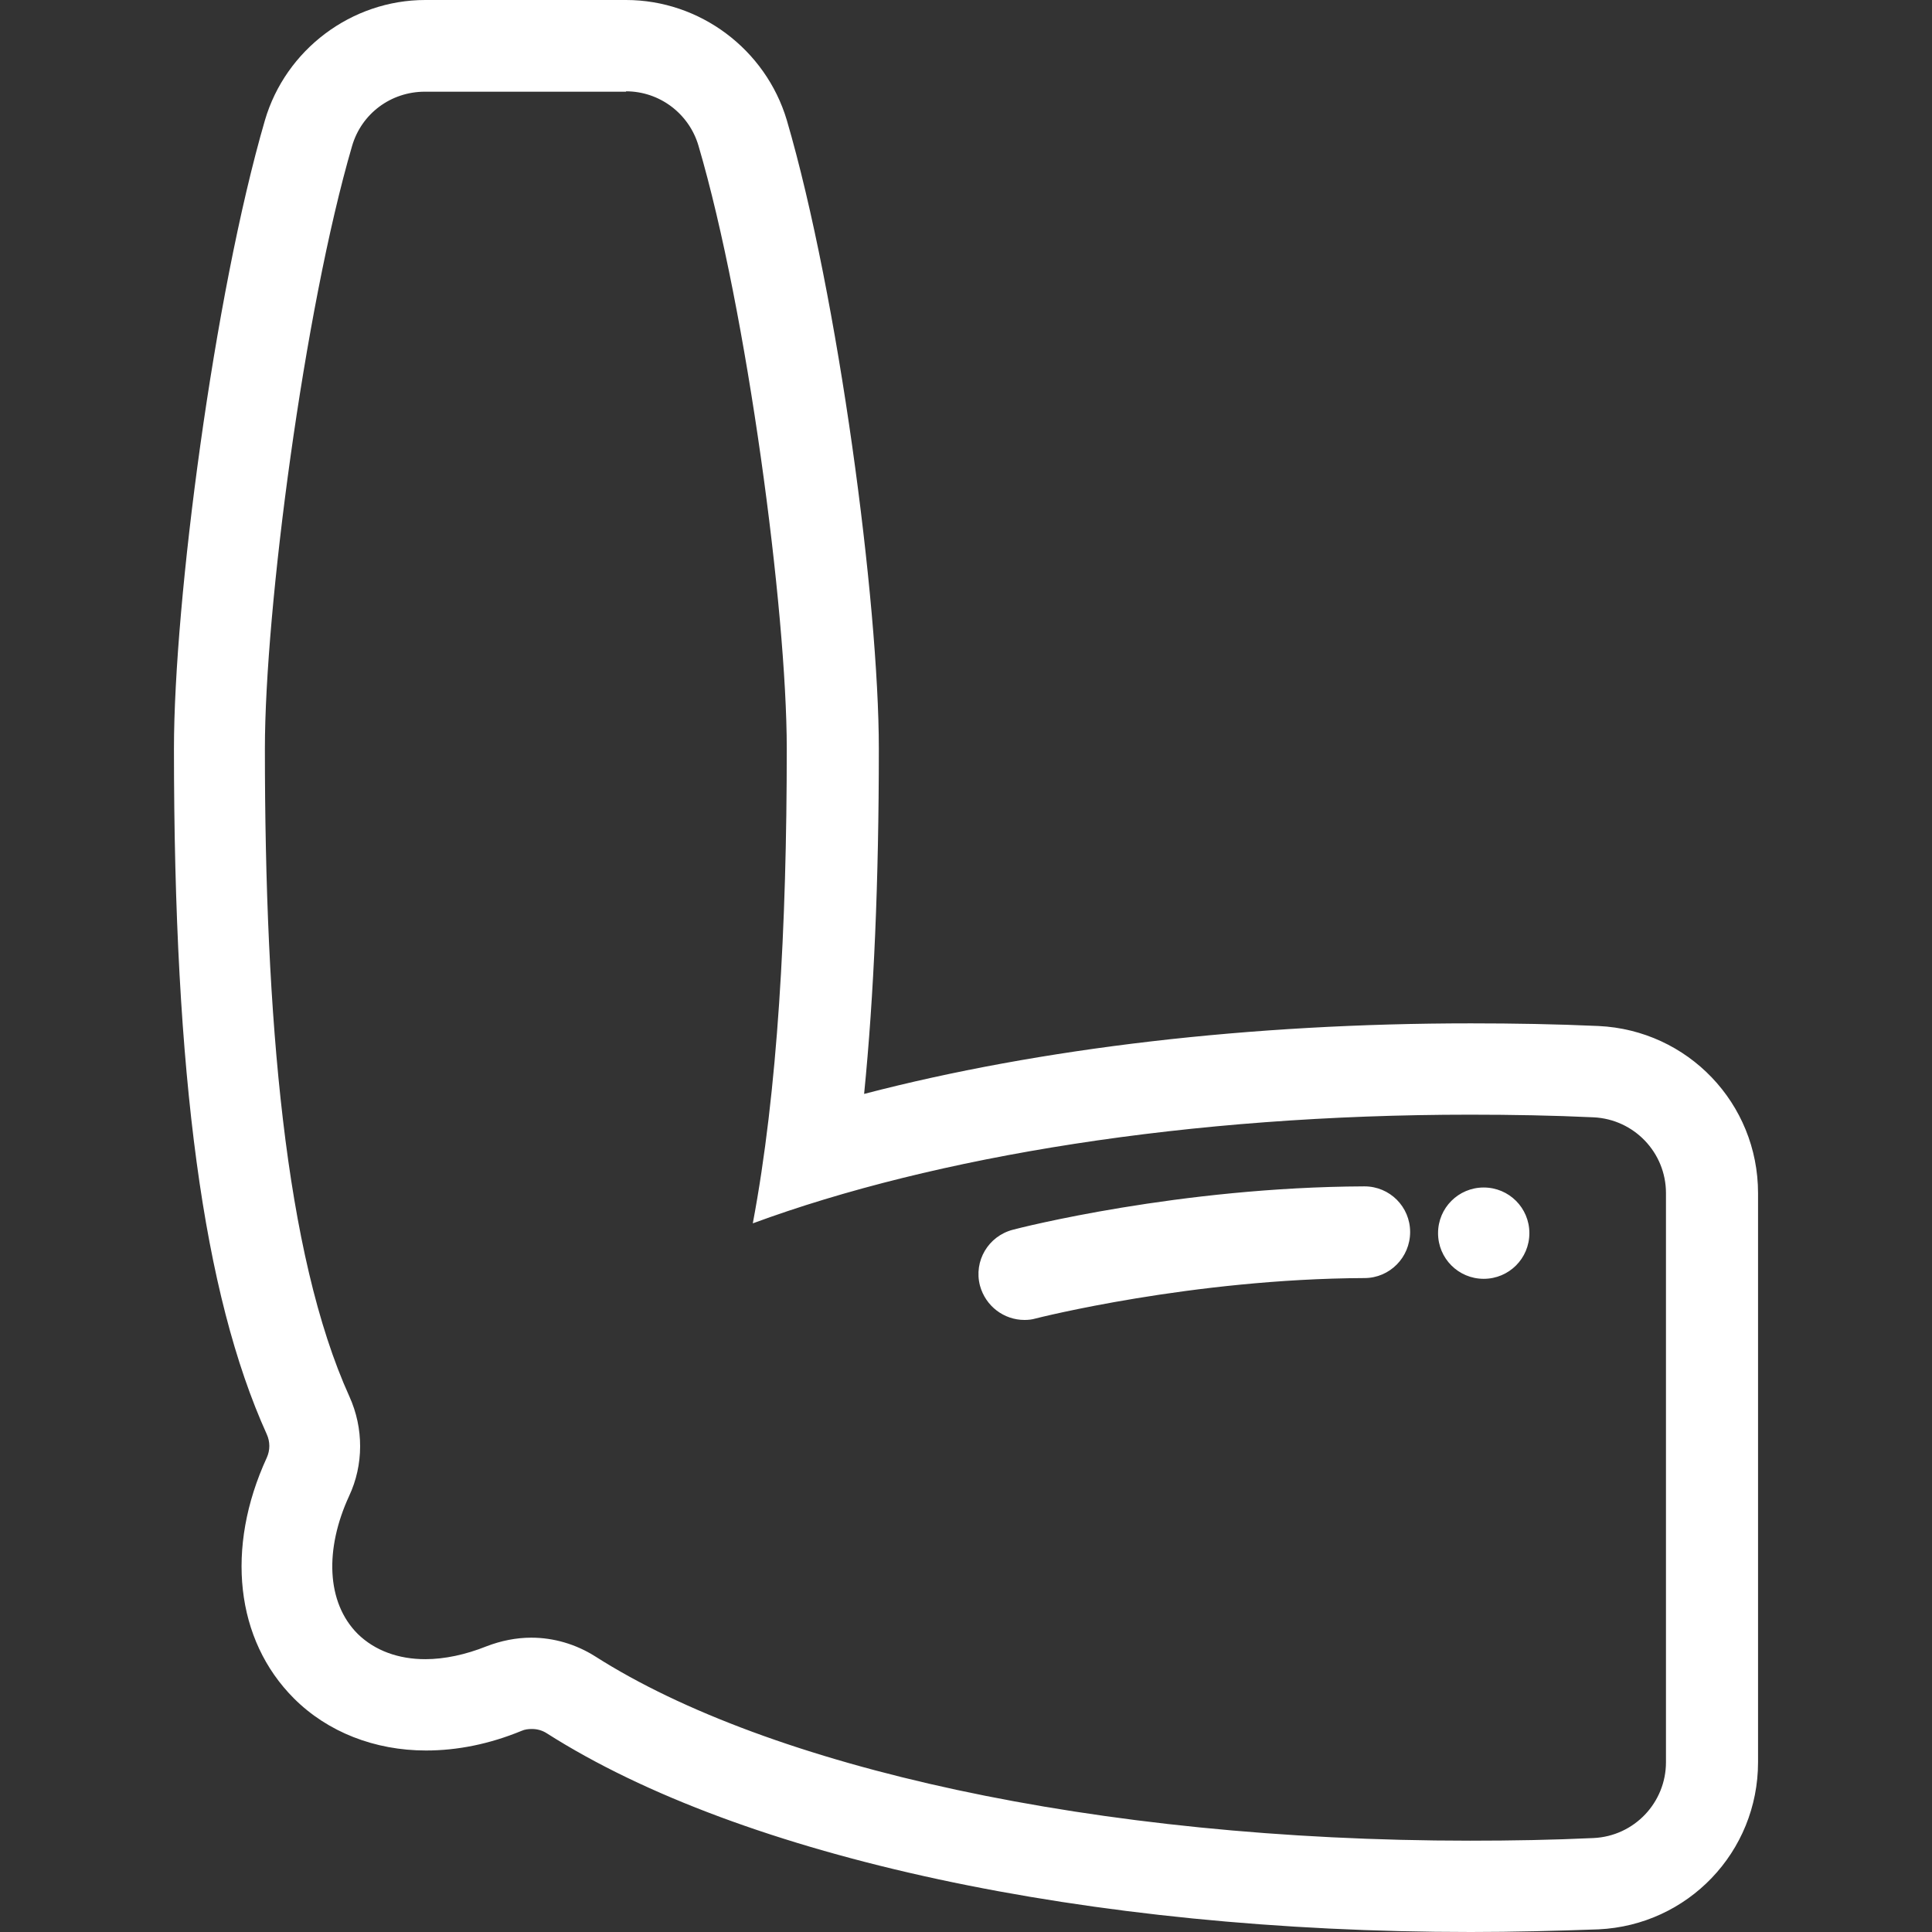 <?xml version="1.0" encoding="utf-8"?>
<!-- Generator: Adobe Illustrator 22.0.1, SVG Export Plug-In . SVG Version: 6.00 Build 0)  -->
<svg version="1.1" id="Capa_1" xmlns="http://www.w3.org/2000/svg" xmlns:xlink="http://www.w3.org/1999/xlink" x="0px" y="0px"
	 viewBox="0 0 512 512" style="enable-background:new 0 0 512 512;" xml:space="preserve">
<rect x="0" y="0" width="512" height="512" fill="#333333" stroke="none"/>
<style type="text/css">
	.st0{fill:#FFFFFF;}
</style>
<g>
	<g>
		<path class="st0" d="M165.9,24.2c8.9,0,16.7,5.9,19.2,14.4c12.9,43.8,23.4,123.3,23.4,159.8c0,47.3-2.4,90.8-9,125.8
			c48.3-17.8,115.7-28.8,190.1-28.8c11.1,0,22,0.2,32.7,0.7s19.2,9.3,19.2,20.1V467c0,10.7-8.4,19.6-19.2,20.1
			c-10.7,0.5-21.6,0.7-32.7,0.7c-99.4,0-186-19.6-231.8-48.8c-5.2-3.3-11.1-5-17-5c-4,0-8,0.8-11.9,2.3c-5.5,2.2-11.1,3.4-16.2,3.4
			c-7,0-13.3-2.2-17.9-6.7c-8.4-8.4-8.7-22.6-2.3-36.5c3.9-8.3,3.9-18,0.1-26.4c-17.1-37.7-22.4-100.6-22.4-171.7
			c0-36.9,10.4-116.2,23.1-159.7c2.5-8.6,10.3-14.4,19.3-14.4h53.3 M271.5,349.8c1,0,2-0.1,3-0.4c0.4-0.1,41.3-10.5,87.1-10.7
			c6.7,0,12.1-5.5,12.1-12.2s-5.4-12.1-12.1-12.1c0,0,0,0-0.1,0c-48.9,0.2-91.3,11-93.1,11.5c-6.5,1.7-10.4,8.3-8.7,14.8
			C261.2,346.2,266.1,349.8,271.5,349.8 M393.2,338.9c6.7,0,12.1-5.4,12.1-12.1s-5.4-12.1-12.1-12.1s-12.1,5.4-12.1,12.1
			S386.5,338.9,393.2,338.9 M165.9,0h-53.2c-19.5,0-37,13.1-42.5,31.9C56.7,78.3,46.1,159.5,46.1,198.4c0,86.9,7.8,144.6,24.6,181.7
			c0.9,2,0.9,4.2,0,6.2c-11,23.9-8.3,48.3,7.2,63.8c8.9,8.9,21.4,13.8,35,13.8c8.3,0,16.8-1.7,25.3-5.2c0.9-0.4,1.8-0.5,2.8-0.5
			c1.4,0,2.8,0.4,4,1.2c51.7,32.9,143.3,52.6,244.8,52.6c11.2,0,22.6-0.3,33.8-0.7c23.7-1.1,42.3-20.5,42.3-44.3V316.2
			c0-23.8-18.6-43.2-42.3-44.3c-11.1-0.5-22.5-0.7-33.8-0.7c-58.3,0-114,6.5-160.8,18.7c2.6-26.1,3.9-56.3,3.9-91.5
			c0-38.6-10.7-119.8-24.4-166.6C202.9,13.1,185.5,0,165.9,0L165.9,0z"/>
	</g>
</g>
</svg>
